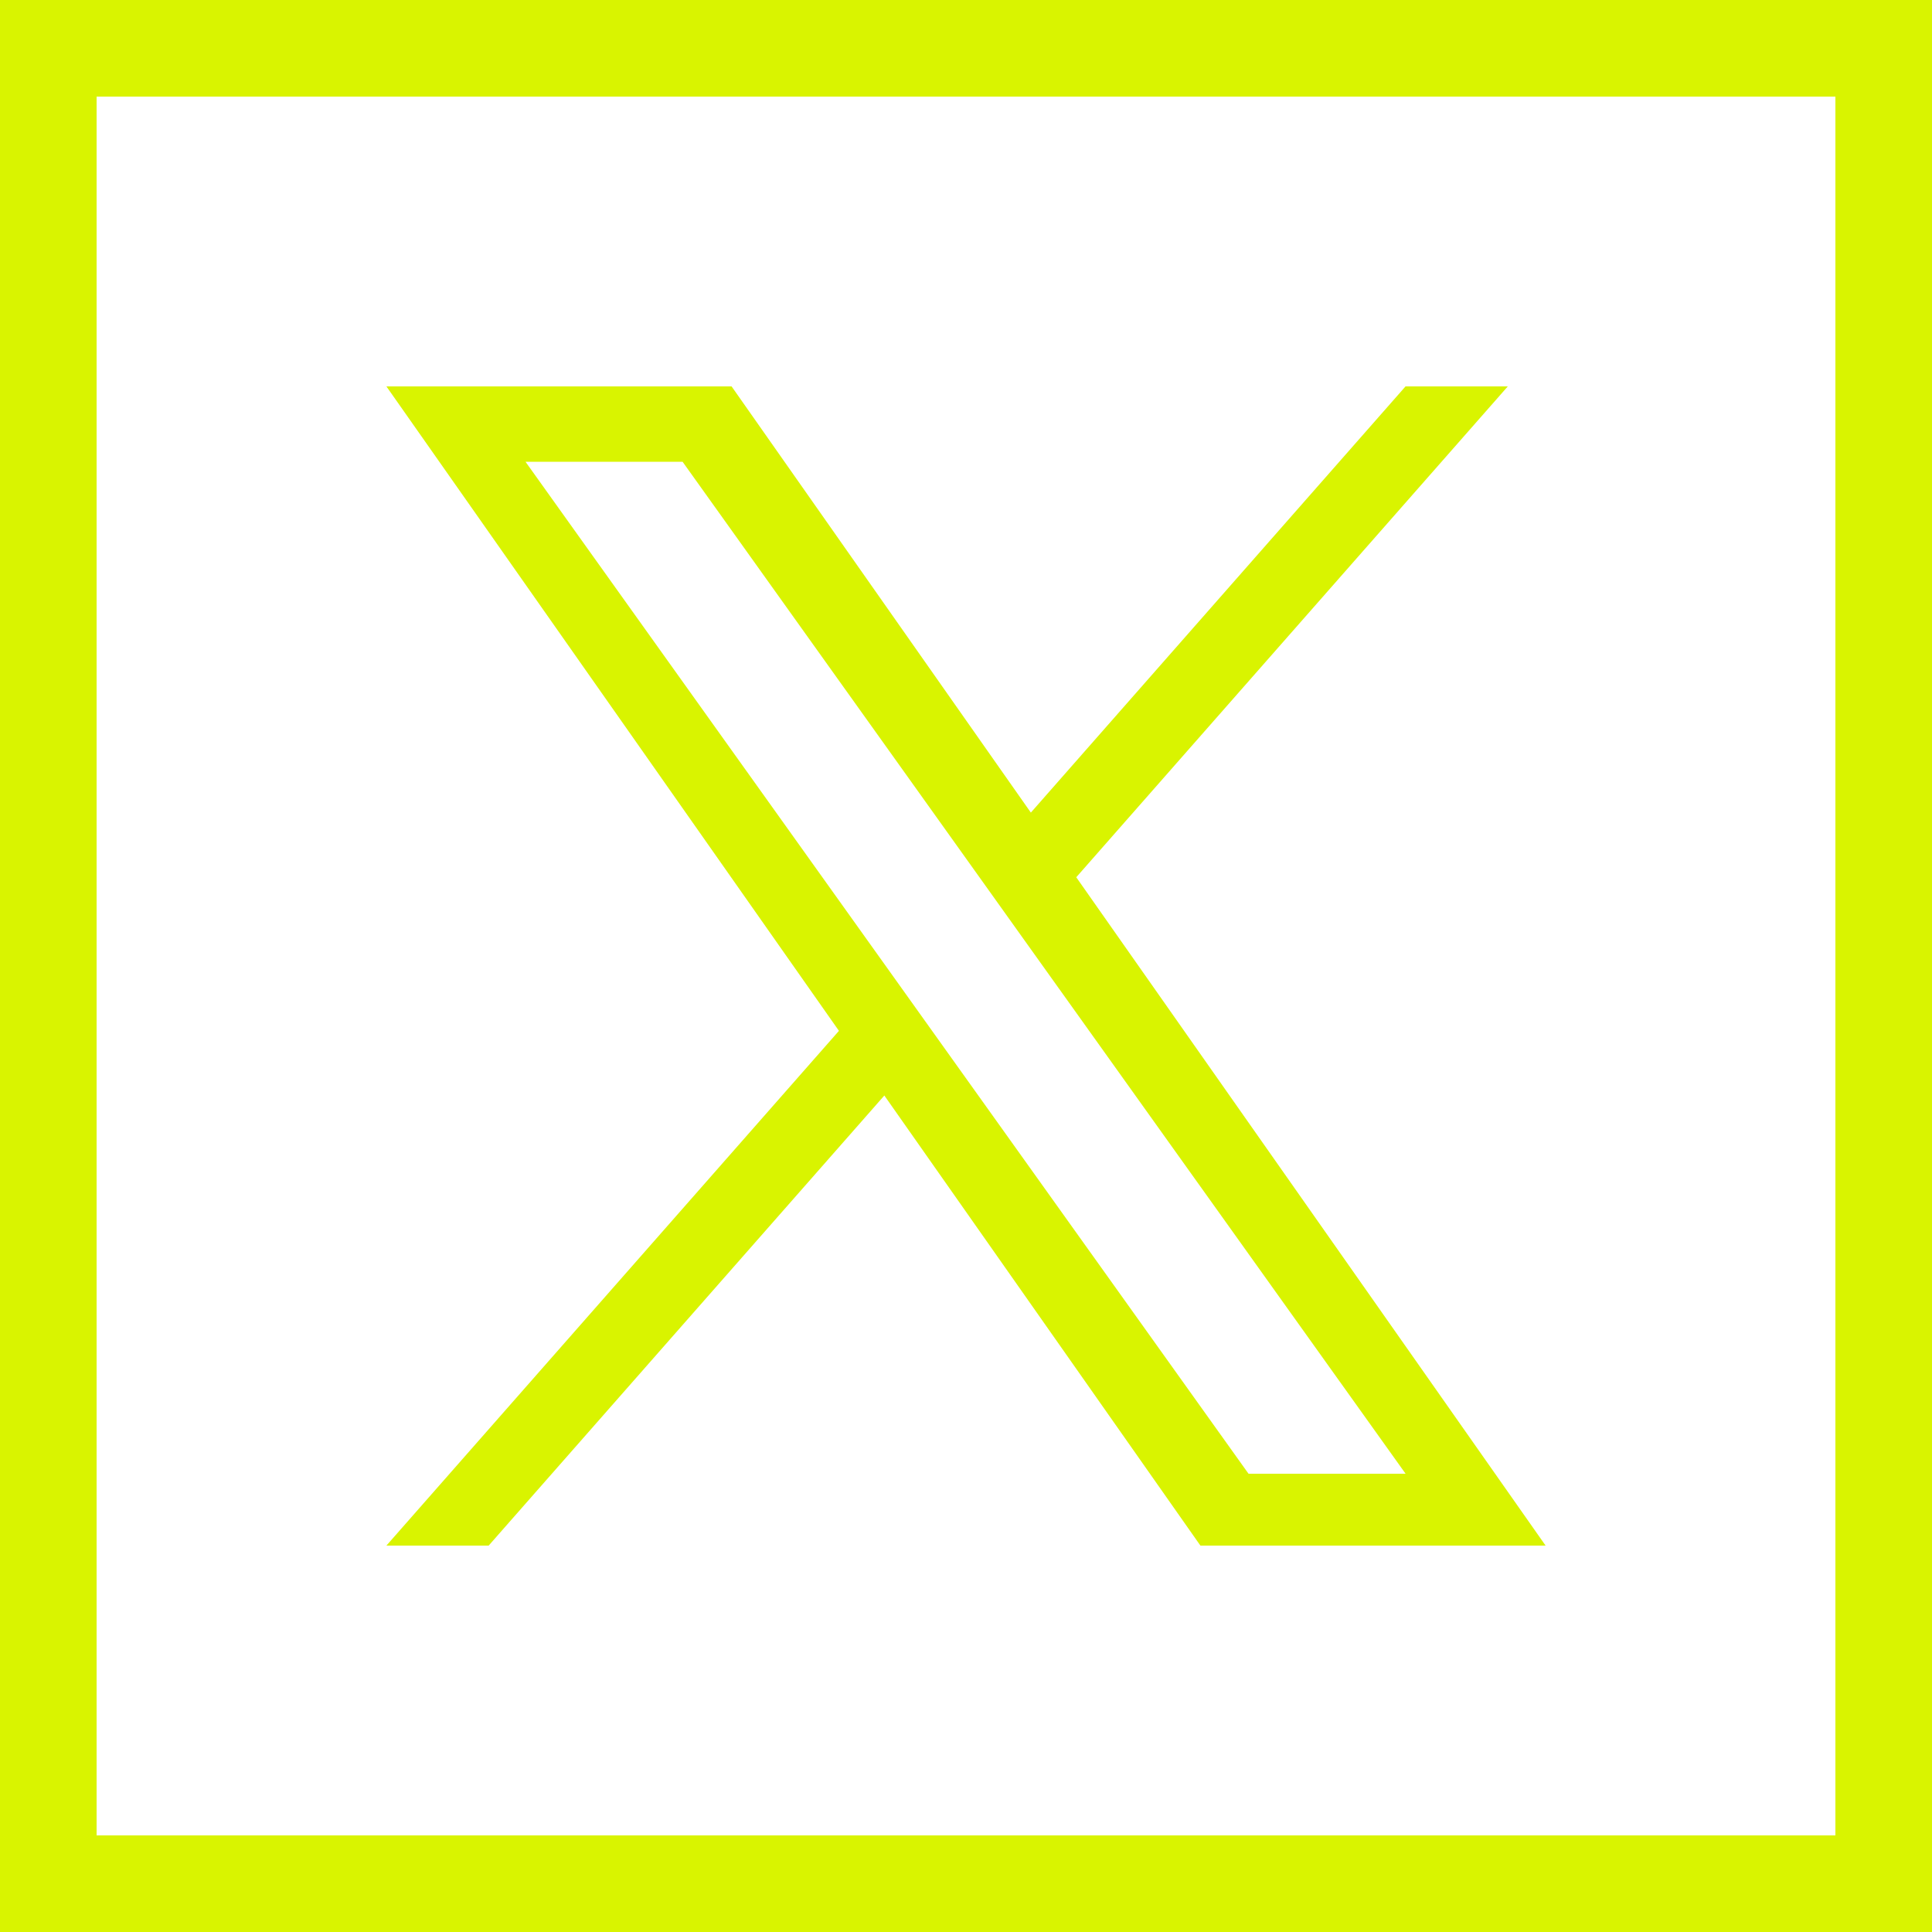 <svg width="30" height="30" viewBox="0 0 30 30" fill="none" xmlns="http://www.w3.org/2000/svg">
<rect x="0.75" y="0.75" width="28.5" height="28.5" stroke="#D9F400" stroke-width="1.5"/>
<path d="M16.712 13.622L23.413 6H21.825L16.007 12.618L11.36 6H6L13.027 16.007L6 24H7.588L13.732 17.011L18.64 24H24L16.712 13.622H16.712ZM14.537 16.096L13.825 15.099L8.16 7.17H10.599L15.171 13.569L15.883 14.566L21.826 22.884H19.387L14.537 16.096V16.096Z" fill="#D9F400"/>
</svg>
